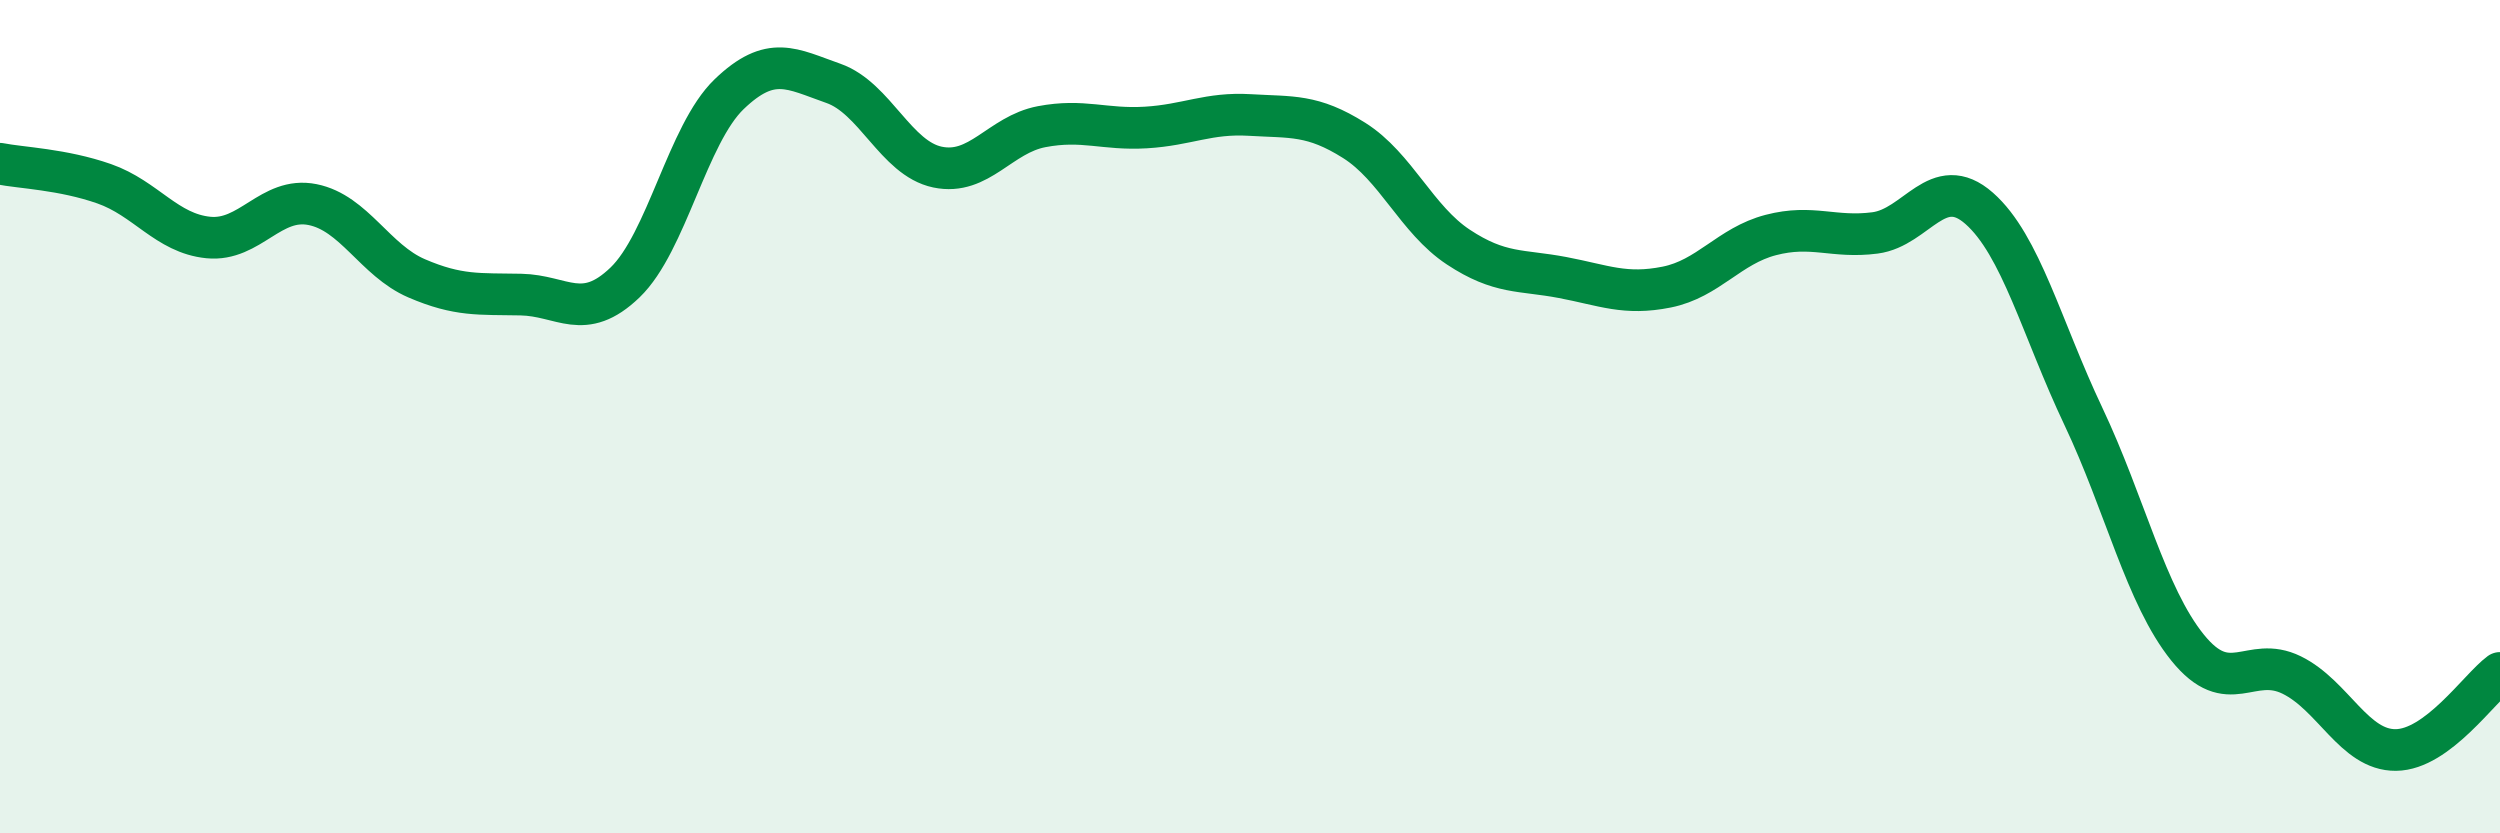 
    <svg width="60" height="20" viewBox="0 0 60 20" xmlns="http://www.w3.org/2000/svg">
      <path
        d="M 0,3.93 C 0.5,4.03 1.5,4.06 2.5,4.41 C 3.5,4.76 4,5.6 5,5.7 C 6,5.8 6.5,4.71 7.5,4.91 C 8.5,5.11 9,6.25 10,6.68 C 11,7.11 11.5,7.05 12.5,7.07 C 13.5,7.09 14,7.74 15,6.78 C 16,5.82 16.5,3.22 17.5,2.26 C 18.5,1.3 19,1.65 20,2 C 21,2.35 21.5,3.8 22.5,4.01 C 23.5,4.22 24,3.23 25,3.04 C 26,2.85 26.5,3.12 27.5,3.06 C 28.5,3 29,2.7 30,2.76 C 31,2.82 31.5,2.74 32.5,3.37 C 33.5,4 34,5.27 35,5.93 C 36,6.59 36.5,6.47 37.5,6.66 C 38.5,6.85 39,7.09 40,6.89 C 41,6.69 41.5,5.9 42.5,5.64 C 43.5,5.38 44,5.72 45,5.59 C 46,5.46 46.5,4.12 47.5,5 C 48.5,5.88 49,7.88 50,9.99 C 51,12.1 51.5,14.3 52.5,15.54 C 53.5,16.78 54,15.71 55,16.2 C 56,16.69 56.5,18.01 57.5,18 C 58.5,17.99 59.5,16.52 60,16.15L60 20L0 20Z"
        fill="#008740"
        opacity="0.1"
        stroke-linecap="round"
        stroke-linejoin="round"
      />
      <path
        d="M 0,3.93 C 0.5,4.03 1.5,4.06 2.5,4.41 C 3.5,4.76 4,5.6 5,5.7 C 6,5.8 6.5,4.71 7.5,4.91 C 8.5,5.11 9,6.25 10,6.68 C 11,7.11 11.5,7.05 12.5,7.07 C 13.5,7.09 14,7.74 15,6.78 C 16,5.82 16.5,3.22 17.5,2.26 C 18.5,1.3 19,1.65 20,2 C 21,2.35 21.5,3.8 22.5,4.01 C 23.5,4.22 24,3.23 25,3.04 C 26,2.85 26.5,3.12 27.5,3.06 C 28.5,3 29,2.7 30,2.76 C 31,2.82 31.5,2.74 32.5,3.37 C 33.5,4 34,5.27 35,5.93 C 36,6.59 36.5,6.47 37.5,6.66 C 38.5,6.85 39,7.09 40,6.89 C 41,6.69 41.5,5.9 42.5,5.64 C 43.5,5.38 44,5.72 45,5.59 C 46,5.46 46.5,4.12 47.5,5 C 48.5,5.88 49,7.88 50,9.99 C 51,12.1 51.5,14.3 52.5,15.54 C 53.5,16.78 54,15.71 55,16.2 C 56,16.69 56.5,18.01 57.5,18 C 58.5,17.99 59.5,16.52 60,16.15"
        stroke="#008740"
        stroke-width="1"
        fill="none"
        stroke-linecap="round"
        stroke-linejoin="round"
      />
    </svg>
  